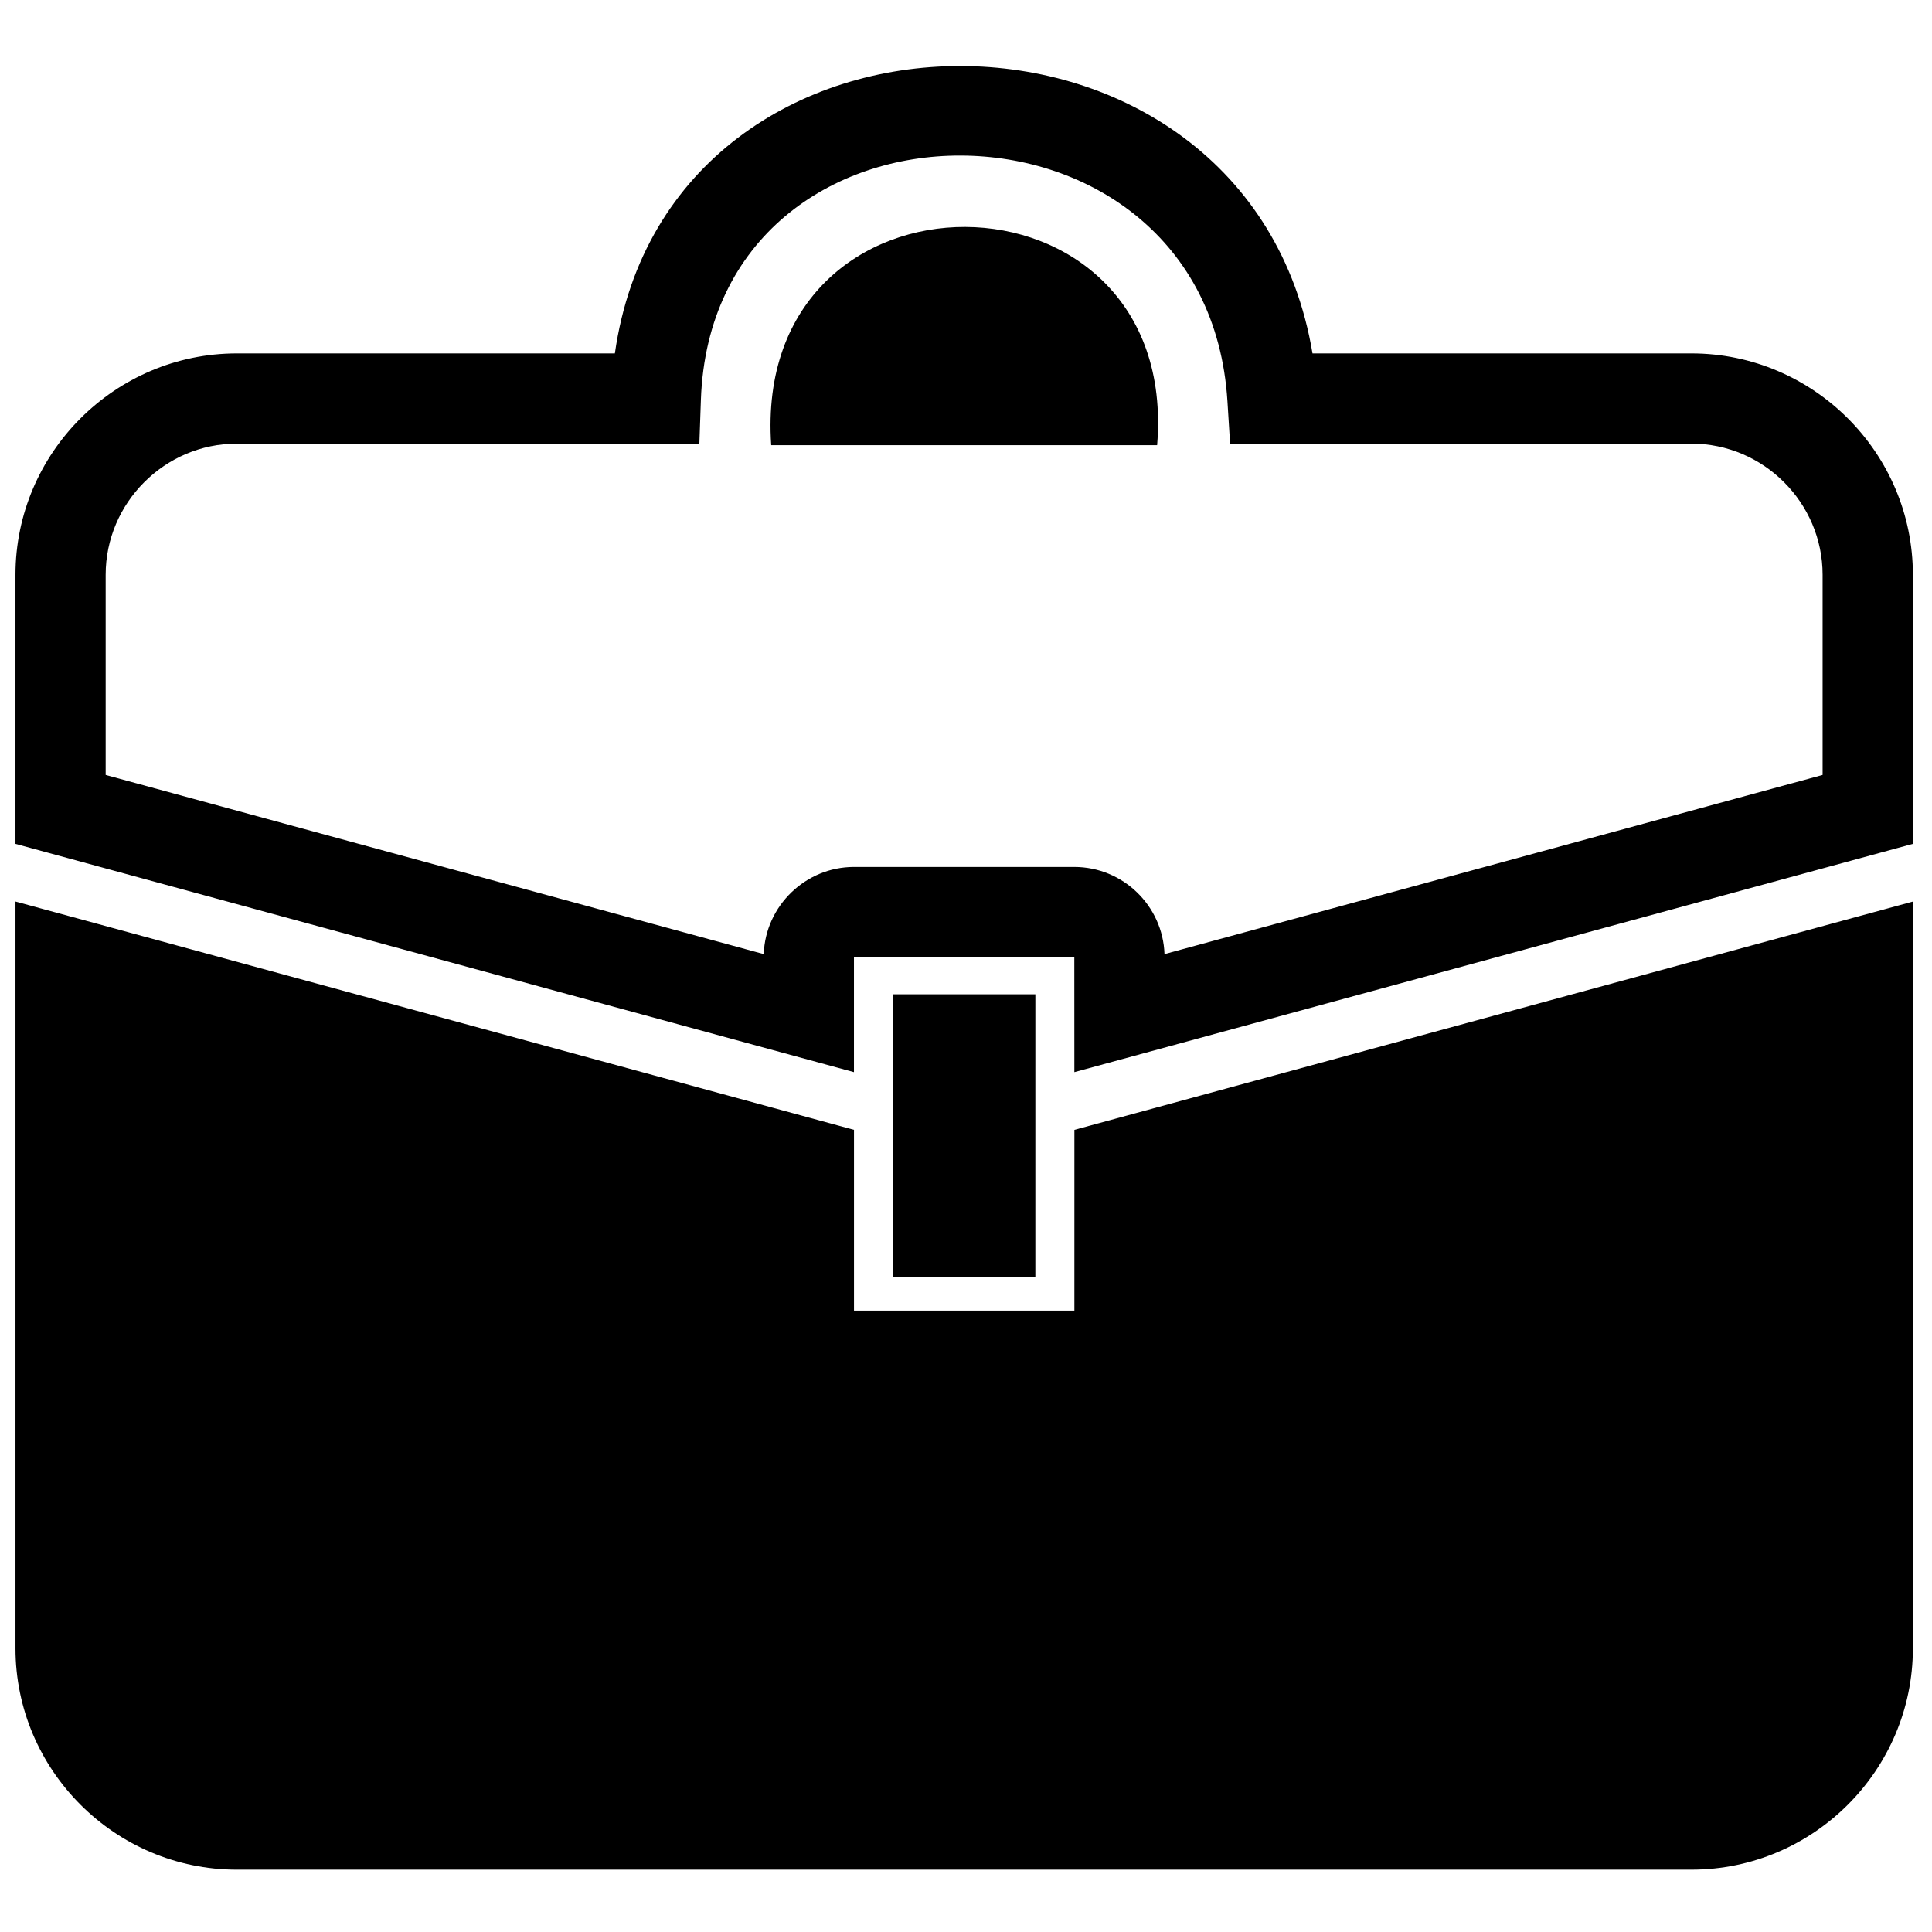<?xml version="1.0" encoding="UTF-8"?>
<!-- Uploaded to: ICON Repo, www.svgrepo.com, Generator: ICON Repo Mixer Tools -->
<svg width="800px" height="800px" version="1.1" viewBox="144 144 512 512" xmlns="http://www.w3.org/2000/svg">
 <defs>
  <clipPath id="a">
   <path d="m148.09 161h502.91v479h-502.91z"/>
  </clipPath>
 </defs>
 <g clip-path="url(#a)">
  <path d="m627.01 349.37v-53.047c0-19.09-15.668-34.754-34.754-34.754h-122.27l-0.703-11.254c-5.41-86.477-136.52-86.98-139.54-0.328l-0.402 11.582h-122.58c-19.09 0-34.758 15.664-34.758 34.754v53.047l174.4 47.48c0.441-12.785 11.09-23.094 23.898-23.094h58.406c12.859 0 23.461 10.25 23.898 23.094zm-176.36-87.387h-102.27c-5.371-77.602 108.54-76.629 102.27 0zm-32.27 220.43h-37.734v-74.914h37.738zm173.88 157.07h-385.49c-32.289 0-58.668-26.375-58.668-58.668v-197.9l15.086 4.106 198.3 53.996 8.828 2.402v47.906l58.406 0.008 0.004-38.777v-9.133l207.12-56.391 15.086-4.106v197.9c0 32.281-26.379 58.656-58.668 58.656zm58.668-343.16v71.309l-222.21 60.496-0.012-30.449-58.398-0.012v30.461l-213.38-58.09-8.828-2.406v-71.305c0-32.293 26.375-58.668 58.668-58.668h100.18c14.473-101.59 167.88-101.5 184.88 0h100.44c32.289 0 58.668 26.371 58.668 58.664z" fill-rule="evenodd"/>
 </g>
</svg>